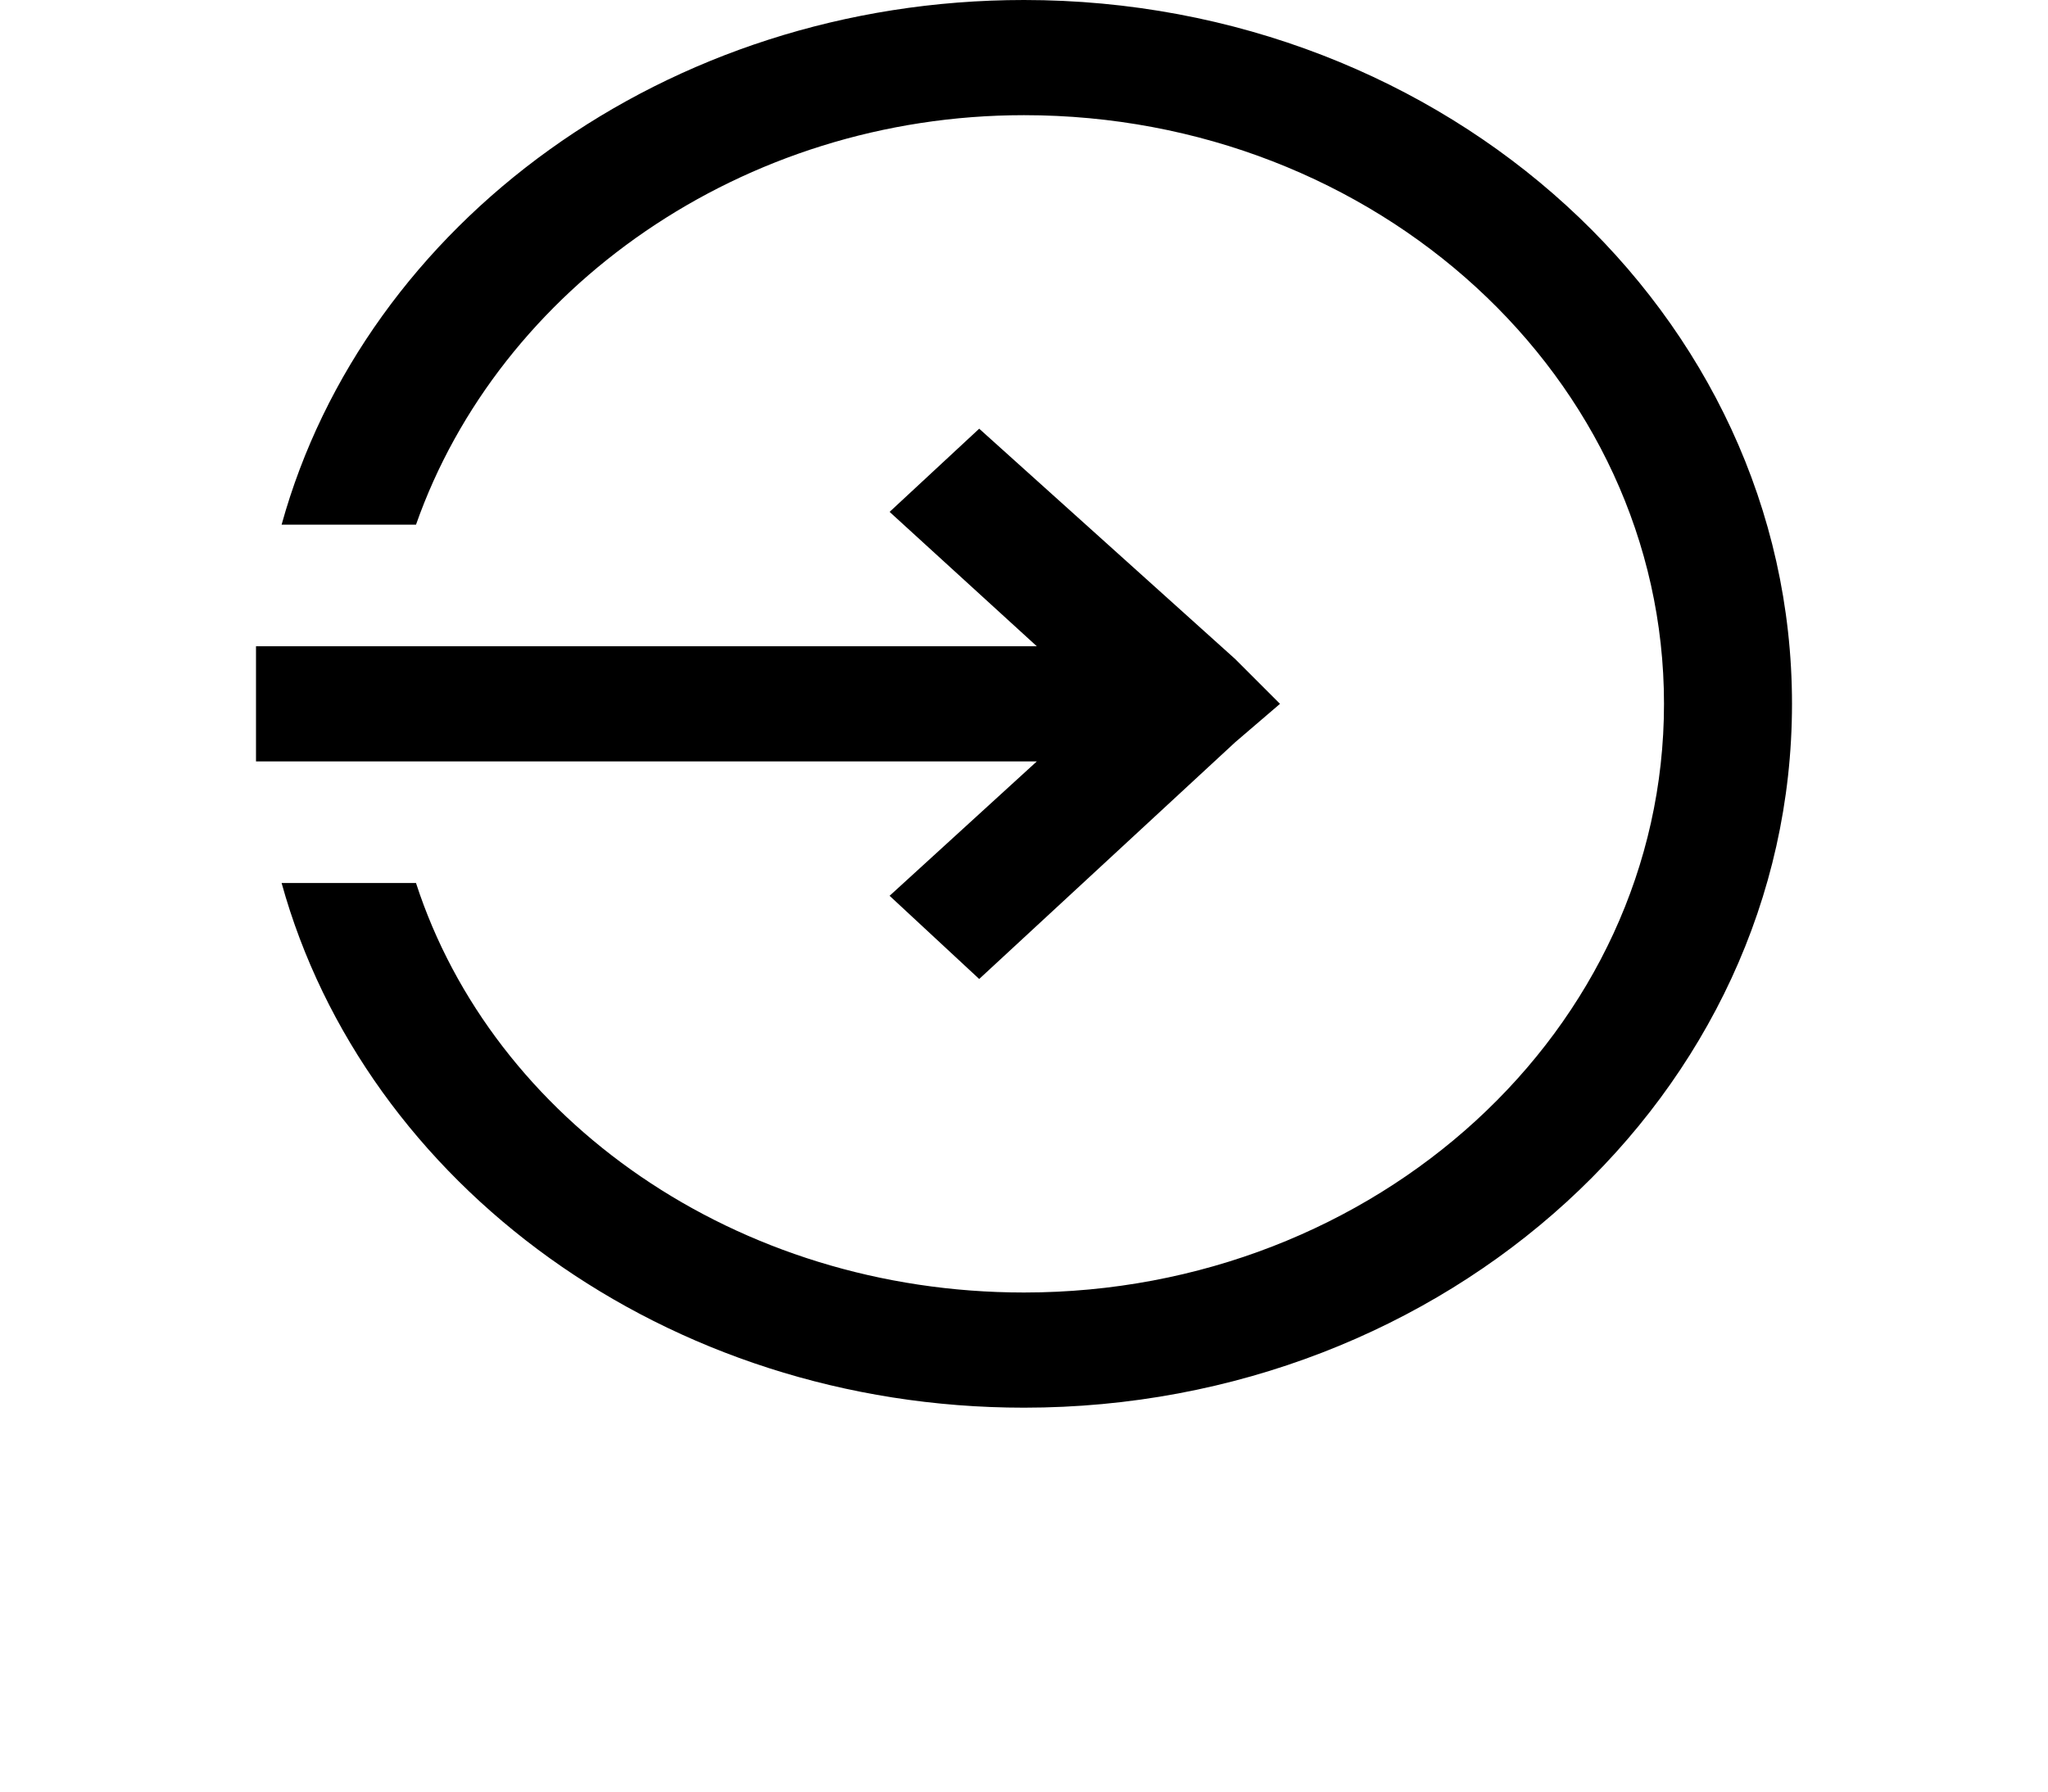 <?xml version="1.0" encoding="utf-8"?>
<!-- Generator: Adobe Illustrator 27.4.0, SVG Export Plug-In . SVG Version: 6.00 Build 0)  -->
<svg version="1.1" id="レイヤー_1" xmlns="http://www.w3.org/2000/svg" xmlns:xlink="http://www.w3.org/1999/xlink" x="0px"
	 y="0px" viewBox="0 0 32 28" style="enable-background:new 0 0 32 28;" xml:space="preserve">
<path d="M16,0C10.4,0,5.7,3.5,4.4,8.2h2.1c1.3-3.7,5.1-6.4,9.5-6.4c5.5,0,10,4.1,10,9.2s-4.5,9.2-10,9.2c-4.5,0-8.3-2.7-9.5-6.4H4.4
	c1.3,4.7,6,8.2,11.6,8.2c6.6,0,12-4.9,12-11S22.6,0,16,0z M15.3,6.7L13.9,8l2.3,2.1H4v1.8h12.2L13.9,14l1.4,1.3l4-3.7L20,11
	l-0.7-0.7L15.3,6.7z"/>
</svg>
